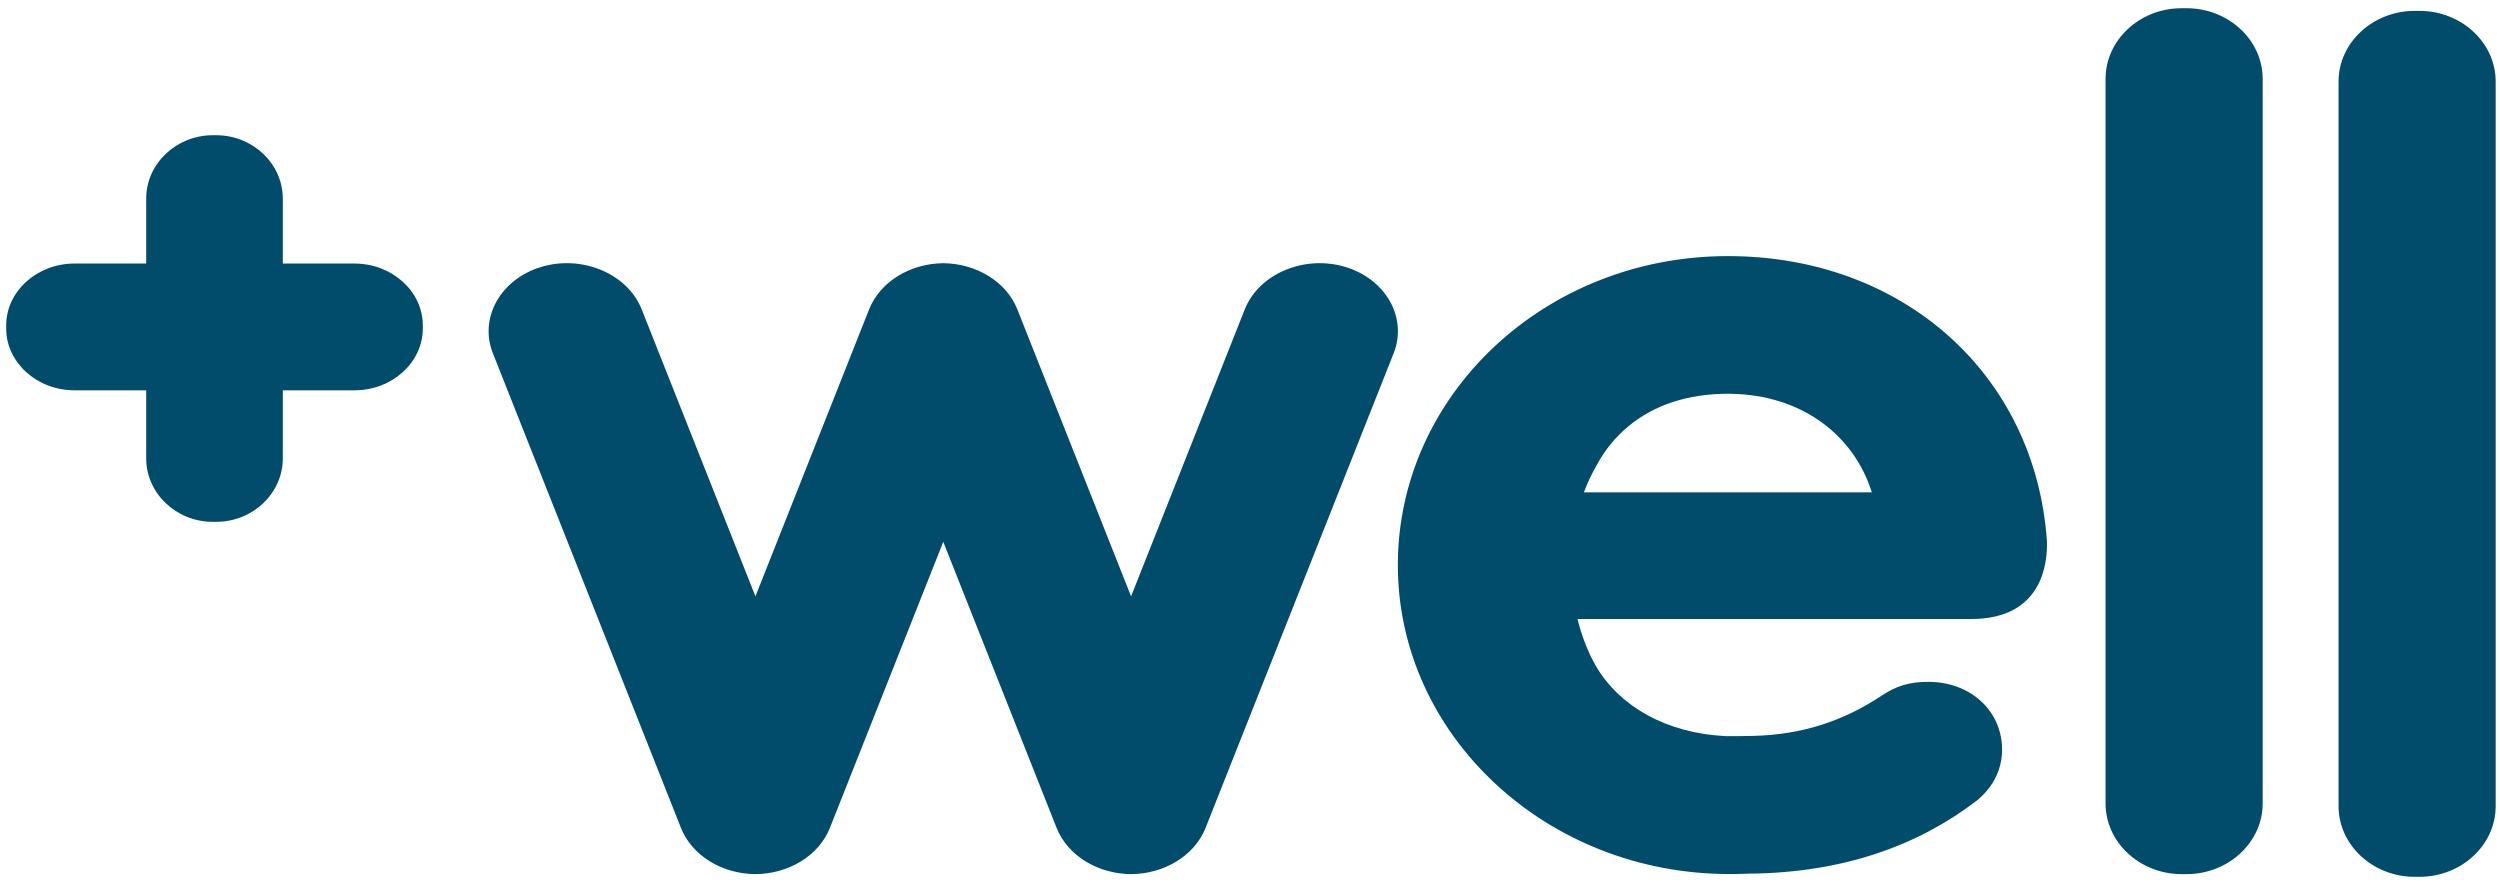 <svg width="169" height="60" viewBox="0 0 169 60" fill="none" xmlns="http://www.w3.org/2000/svg">
<path fill-rule="evenodd" clip-rule="evenodd" d="M23.966 17.816H19.117V13.425C19.117 11.068 17.091 9.141 14.613 9.141H14.388C11.91 9.141 9.883 11.068 9.883 13.425V17.816H5.035C2.496 17.816 0.418 19.698 0.418 21.997V22.204C0.418 24.505 2.496 26.385 5.035 26.385H9.883V30.991C9.883 33.347 11.91 35.276 14.388 35.276H14.613C17.091 35.276 19.117 33.348 19.117 30.991V26.385H23.966C26.505 26.385 28.583 24.505 28.583 22.204V21.997C28.583 19.698 26.505 17.816 23.966 17.816ZM90.907 18.034C88.141 17.22 85.099 18.517 84.146 20.915L76.461 40.313L68.773 20.915C68.022 19.017 65.963 17.81 63.763 17.792C61.565 17.81 59.505 19.017 58.751 20.915L51.067 40.313L43.379 20.915C42.428 18.515 39.387 17.22 36.621 18.034C33.854 18.847 32.367 21.477 33.317 23.876L46.005 55.895L46.033 55.968C46.788 57.871 48.86 59.08 51.067 59.09C53.274 59.08 55.346 57.871 56.101 55.967L56.129 55.894L63.765 36.626L71.399 55.895L71.429 55.968C72.184 57.871 74.255 59.08 76.463 59.09C78.668 59.08 80.742 57.871 81.496 55.967L81.525 55.894L94.213 23.876C95.164 21.477 93.674 18.847 90.907 18.034ZM147.81 0.555H147.482C144.651 0.555 142.336 2.703 142.336 5.328V54.316C142.336 56.943 144.651 59.091 147.482 59.091H147.81C150.64 59.091 152.957 56.943 152.957 54.316V5.328C152.957 2.703 150.64 0.555 147.81 0.555ZM107.07 33.28C107.307 32.648 107.596 32.036 107.934 31.452C108.477 30.431 109.216 29.528 110.108 28.793C111.806 27.395 114.078 26.617 116.809 26.617L116.973 26.621C121.798 26.681 125.326 29.419 126.535 33.28H107.07ZM138.37 36.539C137.565 25.278 128.619 17.312 116.806 17.312C104.421 17.312 94.494 26.707 94.494 38.198C94.494 49.692 104.519 59.085 116.904 59.085C117.332 59.085 117.762 59.077 118.194 59.059C124.66 59.009 129.734 57.116 133.652 54.104C133.951 53.859 134.221 53.581 134.457 53.274C135.035 52.528 135.346 51.61 135.34 50.666C135.34 48.076 133.227 46.093 130.356 46.093C129.004 46.093 128.158 46.398 127.227 47.006C124.715 48.689 121.886 49.67 118.523 49.746C117.889 49.762 117.255 49.767 116.62 49.761C112.636 49.554 109.48 47.759 107.874 45.009C107.733 44.759 107.601 44.504 107.478 44.245C107.121 43.475 106.839 42.671 106.637 41.846H133.245C138.064 41.846 138.415 38.075 138.373 36.616C138.371 36.59 138.37 36.565 138.37 36.539ZM163.561 0.736H163.233C160.403 0.736 158.086 2.884 158.086 5.51V54.498C158.086 57.124 160.403 59.273 163.233 59.273H163.561C166.391 59.273 168.708 57.124 168.708 54.498V5.51C168.708 2.884 166.391 0.736 163.561 0.736Z" fill="#014C6B"/>
</svg>
